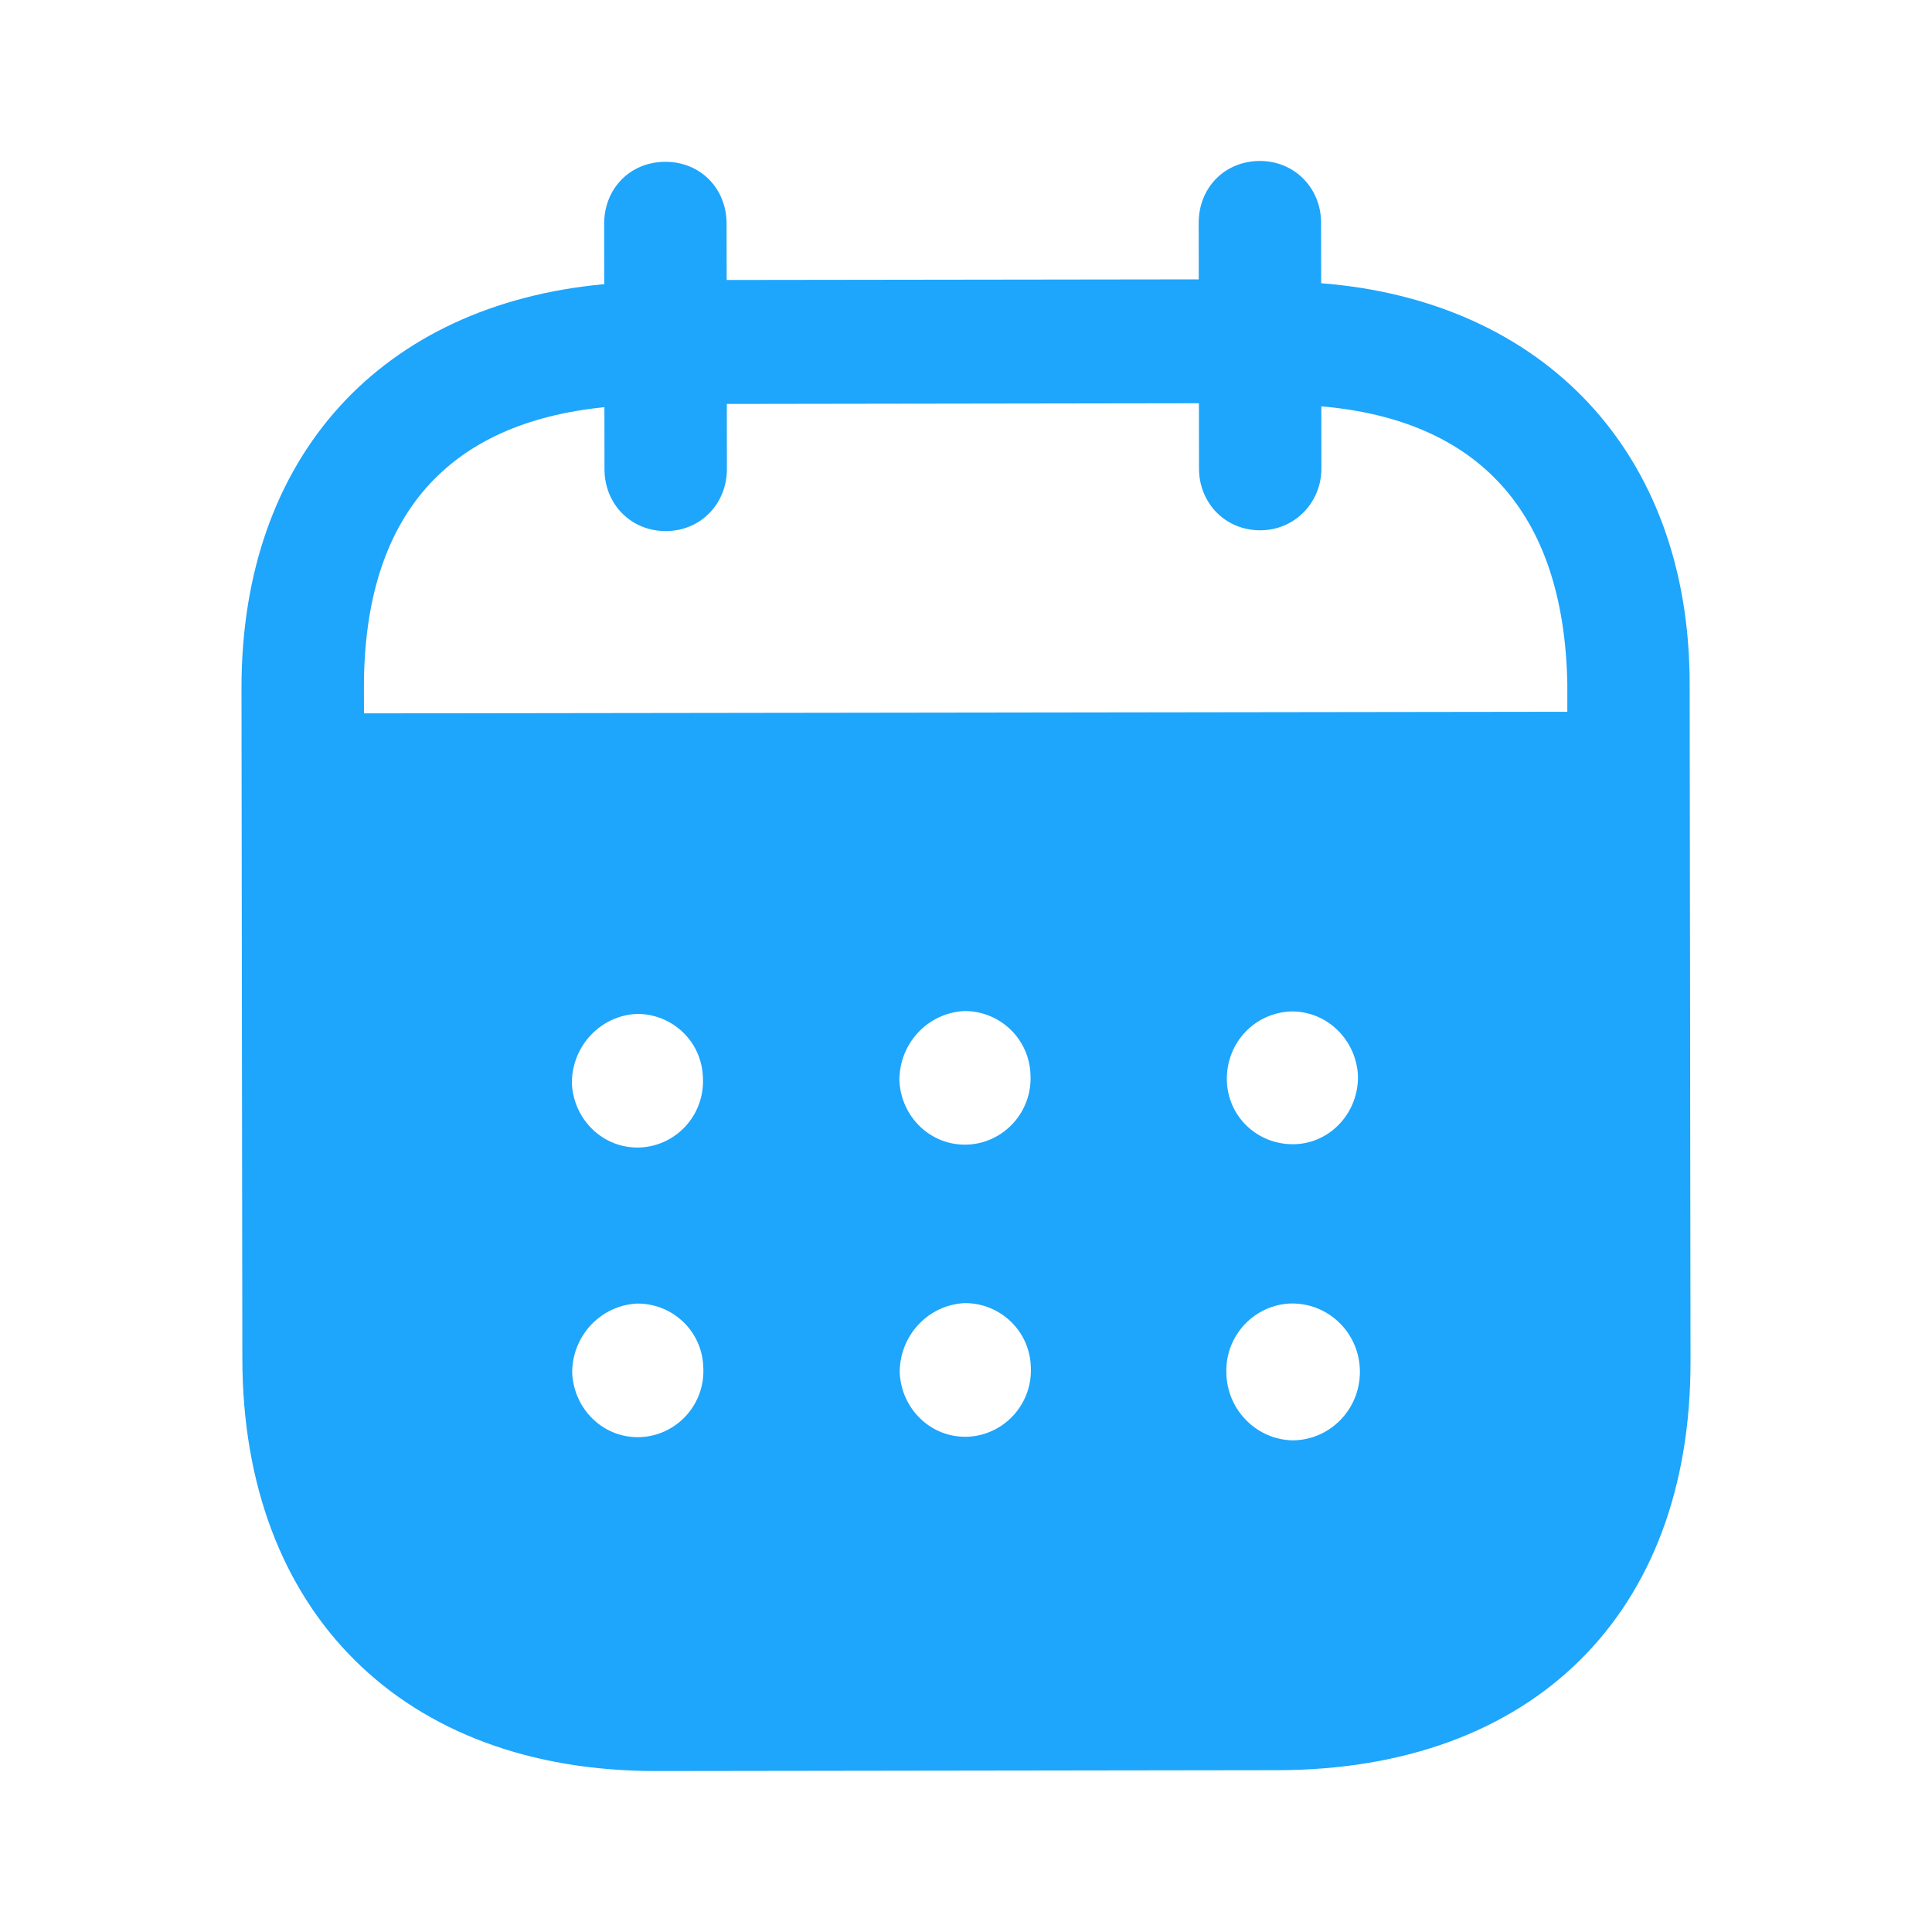 <?xml version="1.0" encoding="UTF-8"?> <svg xmlns="http://www.w3.org/2000/svg" width="25" height="25" viewBox="0 0 25 25" fill="none"> <g id="Iconly/Bold/Calendar"> <g id="Calendar"> <path id="Calendar_2" fill-rule="evenodd" clip-rule="evenodd" d="M17.095 2.884L17.096 3.665C19.965 3.89 21.861 5.845 21.864 8.844L21.875 17.62C21.879 20.89 19.825 22.901 16.533 22.906L8.492 22.917C5.22 22.921 3.14 20.861 3.136 17.583L3.125 8.909C3.121 5.891 4.95 3.941 7.819 3.677L7.818 2.897C7.817 2.438 8.156 2.094 8.609 2.094C9.061 2.093 9.401 2.436 9.402 2.894L9.403 3.623L15.512 3.615L15.511 2.886C15.51 2.428 15.849 2.084 16.302 2.083C16.744 2.082 17.094 2.426 17.095 2.884ZM4.71 9.231L20.281 9.21V8.846C20.237 6.607 19.114 5.433 17.098 5.258L17.099 6.06C17.099 6.507 16.75 6.862 16.308 6.862C15.855 6.863 15.515 6.509 15.515 6.062L15.514 5.218L9.405 5.227L9.406 6.069C9.406 6.518 9.067 6.872 8.615 6.872C8.162 6.873 7.822 6.52 7.822 6.071L7.821 5.269C5.815 5.47 4.706 6.649 4.709 8.907L4.71 9.231ZM15.875 13.963V13.974C15.885 14.453 16.276 14.817 16.75 14.806C17.213 14.795 17.582 14.398 17.572 13.919C17.55 13.461 17.179 13.087 16.717 13.088C16.244 13.099 15.874 13.484 15.875 13.963ZM16.724 18.638C16.251 18.627 15.87 18.233 15.869 17.754C15.858 17.275 16.238 16.878 16.711 16.867H16.721C17.205 16.867 17.597 17.261 17.597 17.75C17.598 18.24 17.207 18.637 16.724 18.638ZM11.638 13.979C11.658 14.458 12.05 14.832 12.523 14.811C12.986 14.79 13.355 14.394 13.335 13.915C13.323 13.446 12.943 13.082 12.48 13.083C12.007 13.104 11.637 13.501 11.638 13.979ZM12.527 18.591C12.054 18.612 11.663 18.238 11.642 17.759C11.642 17.28 12.011 16.884 12.484 16.862C12.947 16.861 13.328 17.226 13.339 17.693C13.36 18.173 12.99 18.569 12.527 18.591ZM7.4 14.016C7.421 14.495 7.813 14.87 8.286 14.848C8.749 14.827 9.118 14.43 9.096 13.951C9.086 13.483 8.705 13.118 8.242 13.12C7.769 13.14 7.399 13.537 7.4 14.016ZM8.29 18.596C7.817 18.618 7.426 18.243 7.404 17.764C7.403 17.285 7.774 16.889 8.247 16.868C8.71 16.867 9.091 17.231 9.101 17.7C9.123 18.178 8.754 18.575 8.29 18.596Z" fill="#1EA5FC"></path> </g> </g> </svg> 